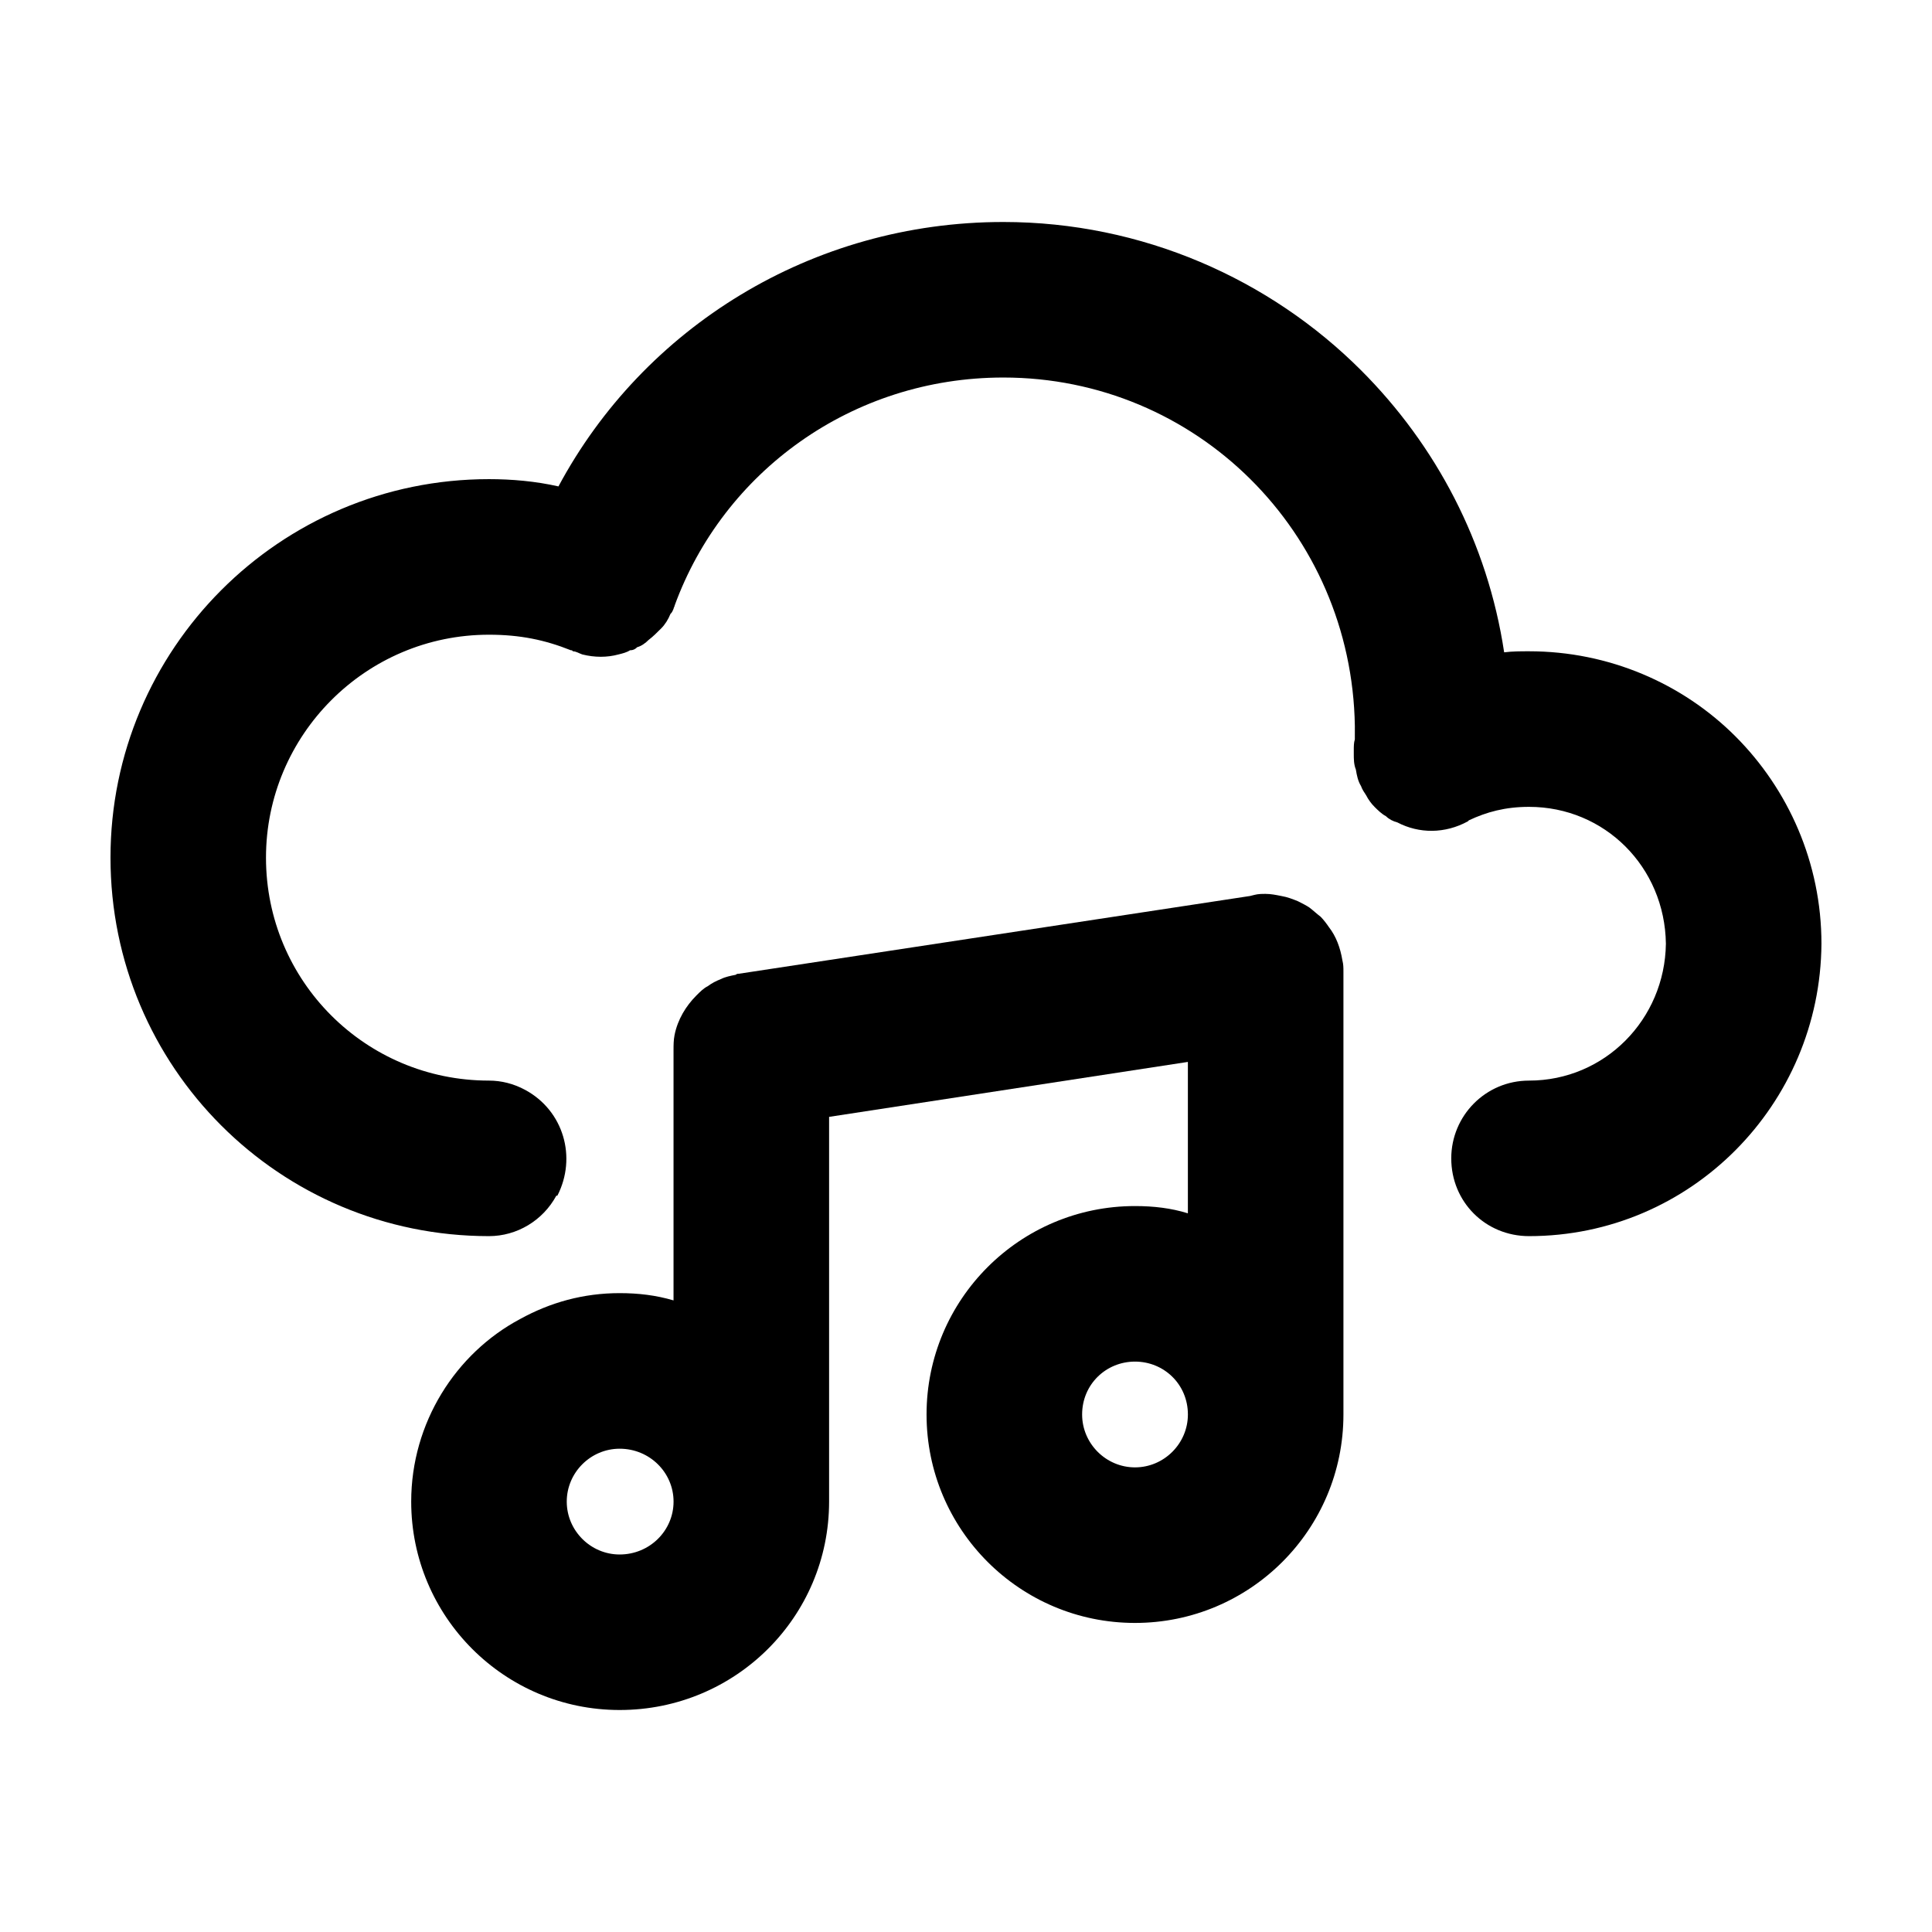 <?xml version="1.0" encoding="UTF-8"?>
<!-- Uploaded to: SVG Repo, www.svgrepo.com, Generator: SVG Repo Mixer Tools -->
<svg fill="#000000" width="800px" height="800px" version="1.1" viewBox="144 144 512 512" xmlns="http://www.w3.org/2000/svg">
 <g>
  <path d="m322.5 541.94c0-7.691-6.324-14.016-14.289-14.016-7.691 0-14.016 6.324-14.016 14.016s6.324 14.016 14.016 14.016c7.969 0 14.289-6.324 14.289-14.016zm122.29-9.07c7.691 0 14.016-6.324 14.016-14.016 0-7.969-6.324-14.016-14.016-14.016-7.691 0-14.016 6.047-14.016 14.016 0 7.695 6.32 14.016 14.016 14.016zm51.387-143.17c1.926 2.473 3.023 5.496 3.57 8.793 0.277 1.098 0.277 1.926 0.277 3.023v117.34c0 30.504-24.73 55.238-55.238 55.238-30.504 0-55.238-24.73-55.238-55.238 0-30.504 24.73-55.238 55.238-55.238 4.949 0 9.617 0.551 14.016 1.926v-40.125l-95.082 14.562v101.95c0 30.504-24.73 55.238-55.508 55.238-30.504 0-55.238-24.73-55.238-55.238 0-20.883 11.812-39.297 28.852-48.367 7.969-4.398 16.762-6.871 26.379-6.871 4.949 0 9.617 0.551 14.289 1.926v-66.227c0-1.375 0-2.746 0.277-4.121 0.828-4.121 3.023-7.691 5.769-10.445 1.098-1.098 1.926-1.926 3.023-2.473 1.098-0.828 2.195-1.375 3.57-1.926 1.098-0.551 2.473-0.828 3.848-1.098 0.277-0.277 0.551-0.277 0.828-0.277l135.48-20.609 1.098-0.277c1.098-0.277 1.926-0.277 3.023-0.277 1.375 0 2.746 0.277 4.121 0.551 1.648 0.277 3.023 0.828 4.398 1.375 1.098 0.551 2.195 1.098 3.023 1.648 1.098 0.828 1.926 1.648 3.023 2.473 0.824 0.836 1.652 1.938 2.199 2.762z"/>
  <path d="m503.05 336.38c-0.828-51.387-42.043-92.332-93.16-92.332-40.125 0-74.195 25.008-87.113 60.457 0 0.277-0.277 0.551-0.277 0.828-0.277 0.551-0.277 0.828-0.828 1.375-0.551 1.375-1.375 2.746-2.473 3.848-1.098 1.098-2.195 2.195-3.301 3.023-0.828 0.828-1.926 1.648-3.023 1.926-0.551 0.551-1.098 0.828-1.926 0.828-0.828 0.551-1.926 0.828-3.023 1.098-3.023 0.828-6.324 0.828-9.617 0-0.828-0.277-1.648-0.828-2.473-0.828l-0.277-0.277h-0.277c-6.871-2.746-13.469-4.121-21.711-4.121-32.703 0-59.082 26.656-59.082 59.082 0 32.703 26.379 59.082 59.082 59.082 3.301 0 6.594 0.828 9.617 2.473 10.168 5.496 13.738 17.859 8.52 28.031h-0.277c-3.57 6.594-10.445 10.715-17.859 10.715-55.496-0.004-100.29-44.797-100.29-100.31 0-55.238 44.793-100.3 100.3-100.3 6.047 0 12.367 0.551 18.414 1.926 22.535-42.043 67.051-70.074 117.89-70.074 36.824 0 70.625 15.113 94.809 39.297 19.785 19.785 33.527 45.621 37.922 74.746 2.195-0.277 4.398-0.277 6.594-0.277 21.16 0 40.672 8.52 54.688 22.535s22.805 33.527 22.805 54.961c-0.277 42.598-34.625 77.496-77.496 77.496-11.543 0-20.609-9.07-20.609-20.609 0-11.266 9.07-20.609 20.609-20.609 20.062 0 35.996-16.211 36.273-36.273-0.277-20.332-16.211-36.273-36.273-36.273-6.324 0-11.266 1.375-15.941 3.57l-0.27 0.273c-6.047 3.301-12.918 3.301-18.688 0.277-1.098-0.277-2.195-0.828-3.023-1.648-1.098-0.551-2.195-1.648-3.023-2.473-0.828-0.828-1.648-1.926-2.195-3.023-0.551-0.828-1.098-1.648-1.375-2.473-0.828-1.375-1.098-2.746-1.375-4.398-0.547-1.375-0.547-2.75-0.547-4.129v-1.098c0-0.828 0-1.926 0.277-2.746z"/>
 </g>
</svg>